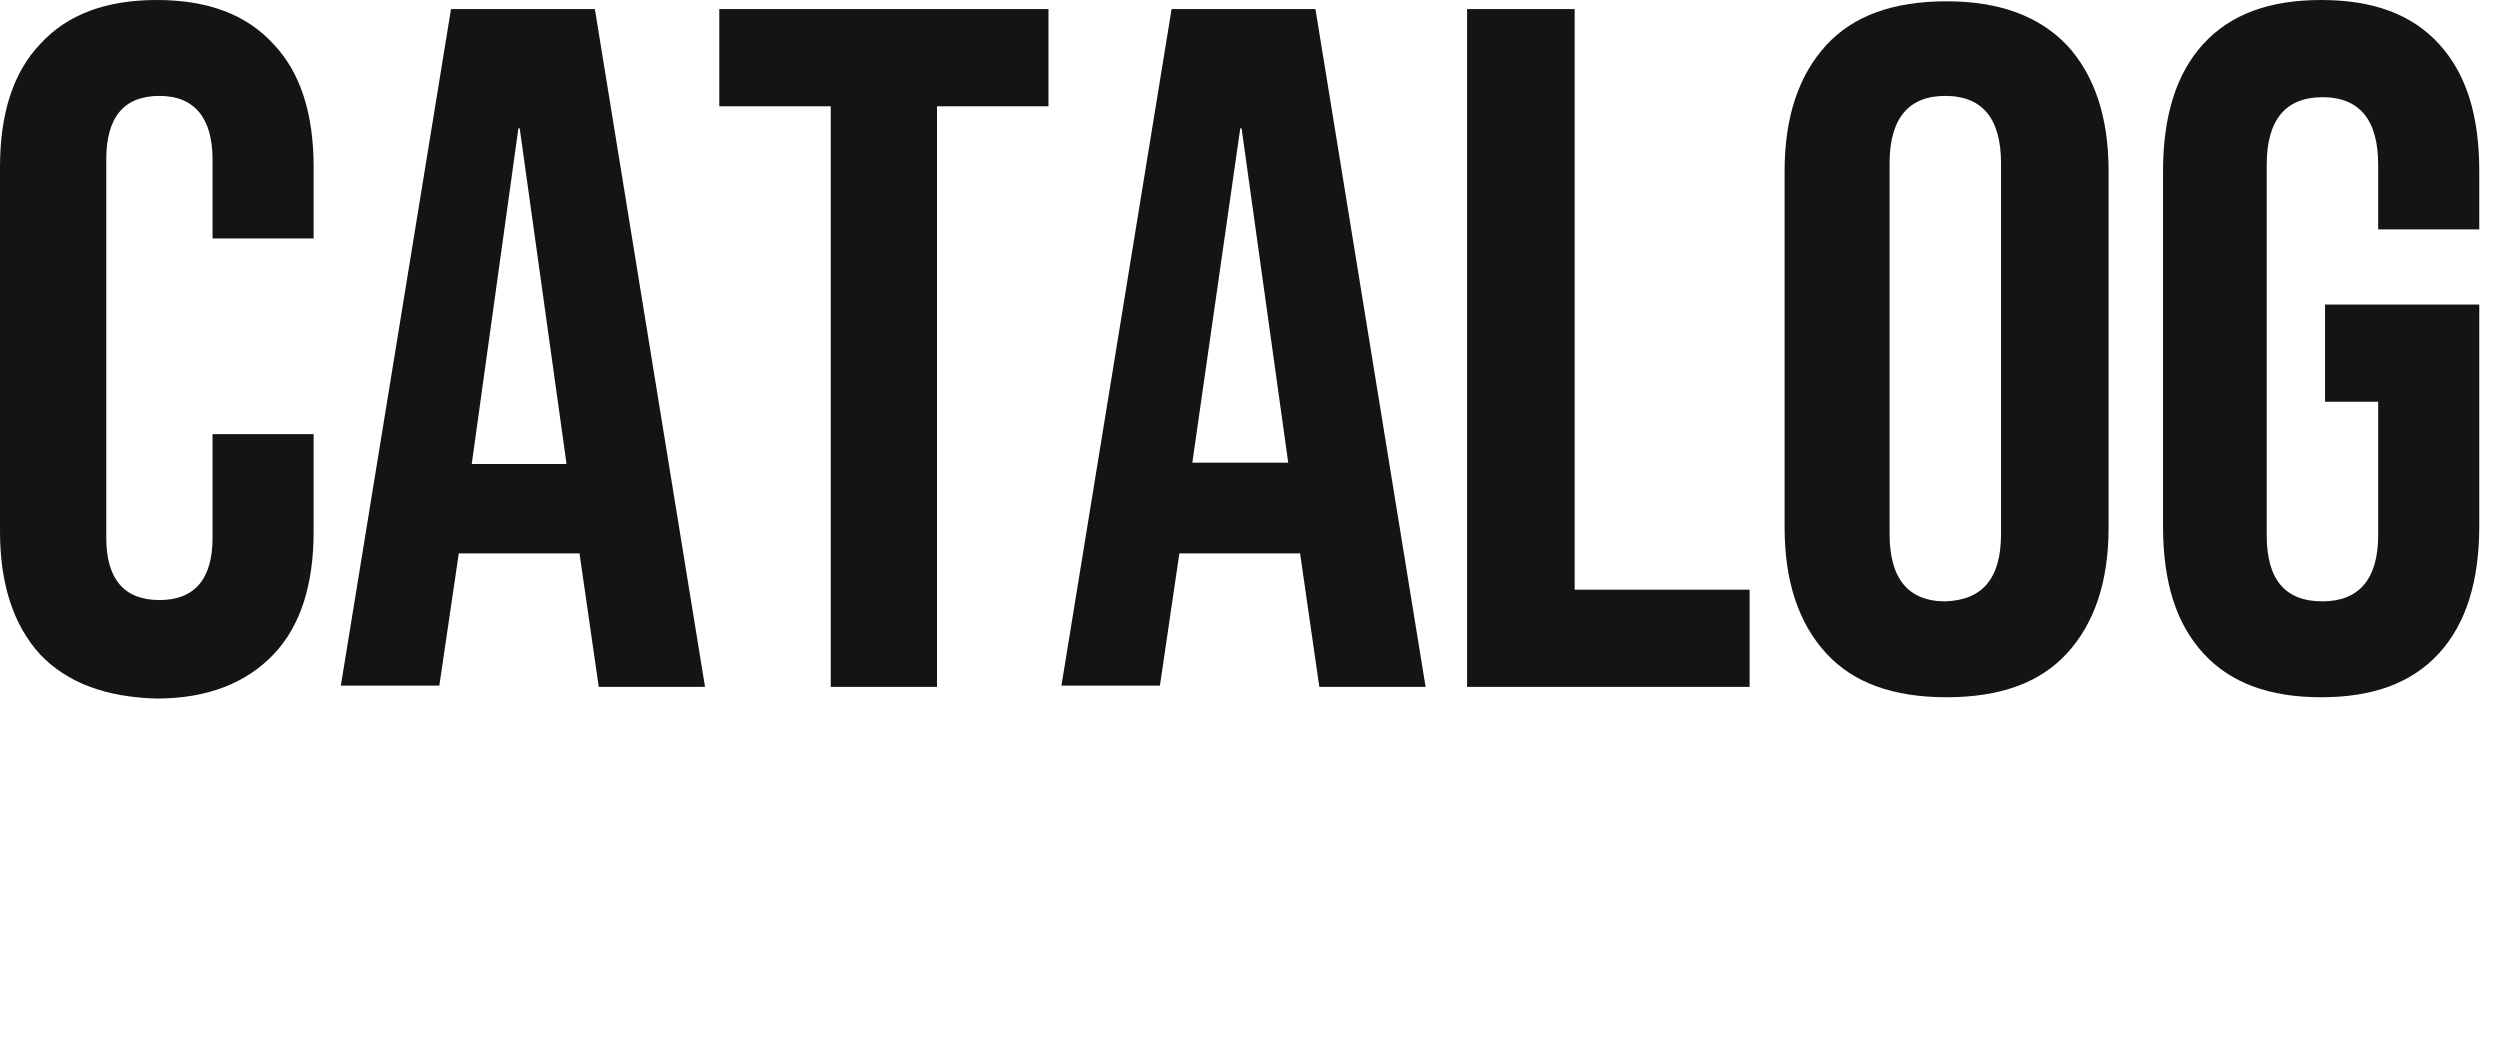 <?xml version="1.0" encoding="utf-8"?>
<!-- Generator: Adobe Illustrator 27.9.0, SVG Export Plug-In . SVG Version: 6.00 Build 0)  -->
<svg version="1.1" id="レイヤー_1" xmlns="http://www.w3.org/2000/svg" xmlns:xlink="http://www.w3.org/1999/xlink" x="0px"
	 y="0px" width="192.9px" height="80.6px" viewBox="0 0 192.9 80.6" style="enable-background:new 0 0 192.9 80.6;"
	 xml:space="preserve">
<style type="text/css">
	.st0{fill:#141414;}
</style>
<g>
	<g>
		<g>
			<path class="st0" d="M3.1,50.5C1,48.2,0,45,0,41V12.9c0-4.1,1-7.3,3.1-9.5C5.2,1.1,8.2,0,12.1,0c3.9,0,6.9,1.1,9,3.4
				c2.1,2.2,3.1,5.4,3.1,9.5v5.5h-7.8v-6.1c0-3.2-1.4-4.9-4.1-4.9c-2.7,0-4.1,1.6-4.1,4.9v29.2c0,3.2,1.4,4.8,4.1,4.8
				c2.7,0,4.1-1.6,4.1-4.8v-8h7.8V41c0,4.1-1,7.3-3.1,9.5c-2.1,2.2-5.1,3.4-9,3.4C8.2,53.8,5.2,52.7,3.1,50.5z"/>
			<path class="st0" d="M34.8,0.7h11.1l8.5,52.3h-8.2l-1.5-10.4v0.1h-9.3l-1.5,10.2h-7.6L34.8,0.7z M43.7,35.7L40.1,9.9h-0.1
				l-3.6,25.9H43.7z"/>
			<path class="st0" d="M64.1,8.2h-8.6V0.7h25.4v7.5h-8.6v44.8h-8.2V8.2z"/>
			<path class="st0" d="M90.4,0.7h11.1l8.5,52.3h-8.2l-1.5-10.4v0.1H91l-1.5,10.2h-7.6L90.4,0.7z M99.4,35.7L95.8,9.9h-0.1L92,35.7
				H99.4z"/>
			<path class="st0" d="M113.3,0.7h8.2v44.8h13.5v7.5h-21.8V0.7z"/>
			<path class="st0" d="M140.9,50.4c-2.1-2.3-3.2-5.5-3.2-9.7V13.2c0-4.2,1.1-7.4,3.2-9.7c2.1-2.3,5.2-3.4,9.3-3.4
				c4,0,7.1,1.1,9.3,3.4c2.1,2.3,3.2,5.5,3.2,9.7v27.5c0,4.2-1.1,7.4-3.2,9.7c-2.1,2.3-5.2,3.4-9.3,3.4
				C146.1,53.8,143,52.7,140.9,50.4z M154.4,41.2V12.6c0-3.4-1.4-5.2-4.3-5.2c-2.8,0-4.3,1.7-4.3,5.2v28.6c0,3.4,1.4,5.2,4.3,5.2
				C153,46.3,154.4,44.6,154.4,41.2z"/>
			<path class="st0" d="M170,50.4c-2.1-2.3-3.1-5.5-3.1-9.8V13.2c0-4.2,1-7.5,3.1-9.8c2.1-2.3,5.1-3.4,9.1-3.4c4,0,7,1.1,9.1,3.4
				c2.1,2.3,3.1,5.5,3.1,9.8v4.5h-7.8v-5c0-3.4-1.4-5.2-4.3-5.2c-2.8,0-4.3,1.7-4.3,5.2v28.6c0,3.4,1.4,5.1,4.3,5.1
				c2.8,0,4.3-1.7,4.3-5.1V31h-4.1v-7.5h11.9v17.1c0,4.2-1,7.5-3.1,9.8c-2.1,2.3-5.1,3.4-9.1,3.4C175.1,53.8,172.1,52.7,170,50.4z"
				/>
		</g>
	</g>
</g>
</svg>
